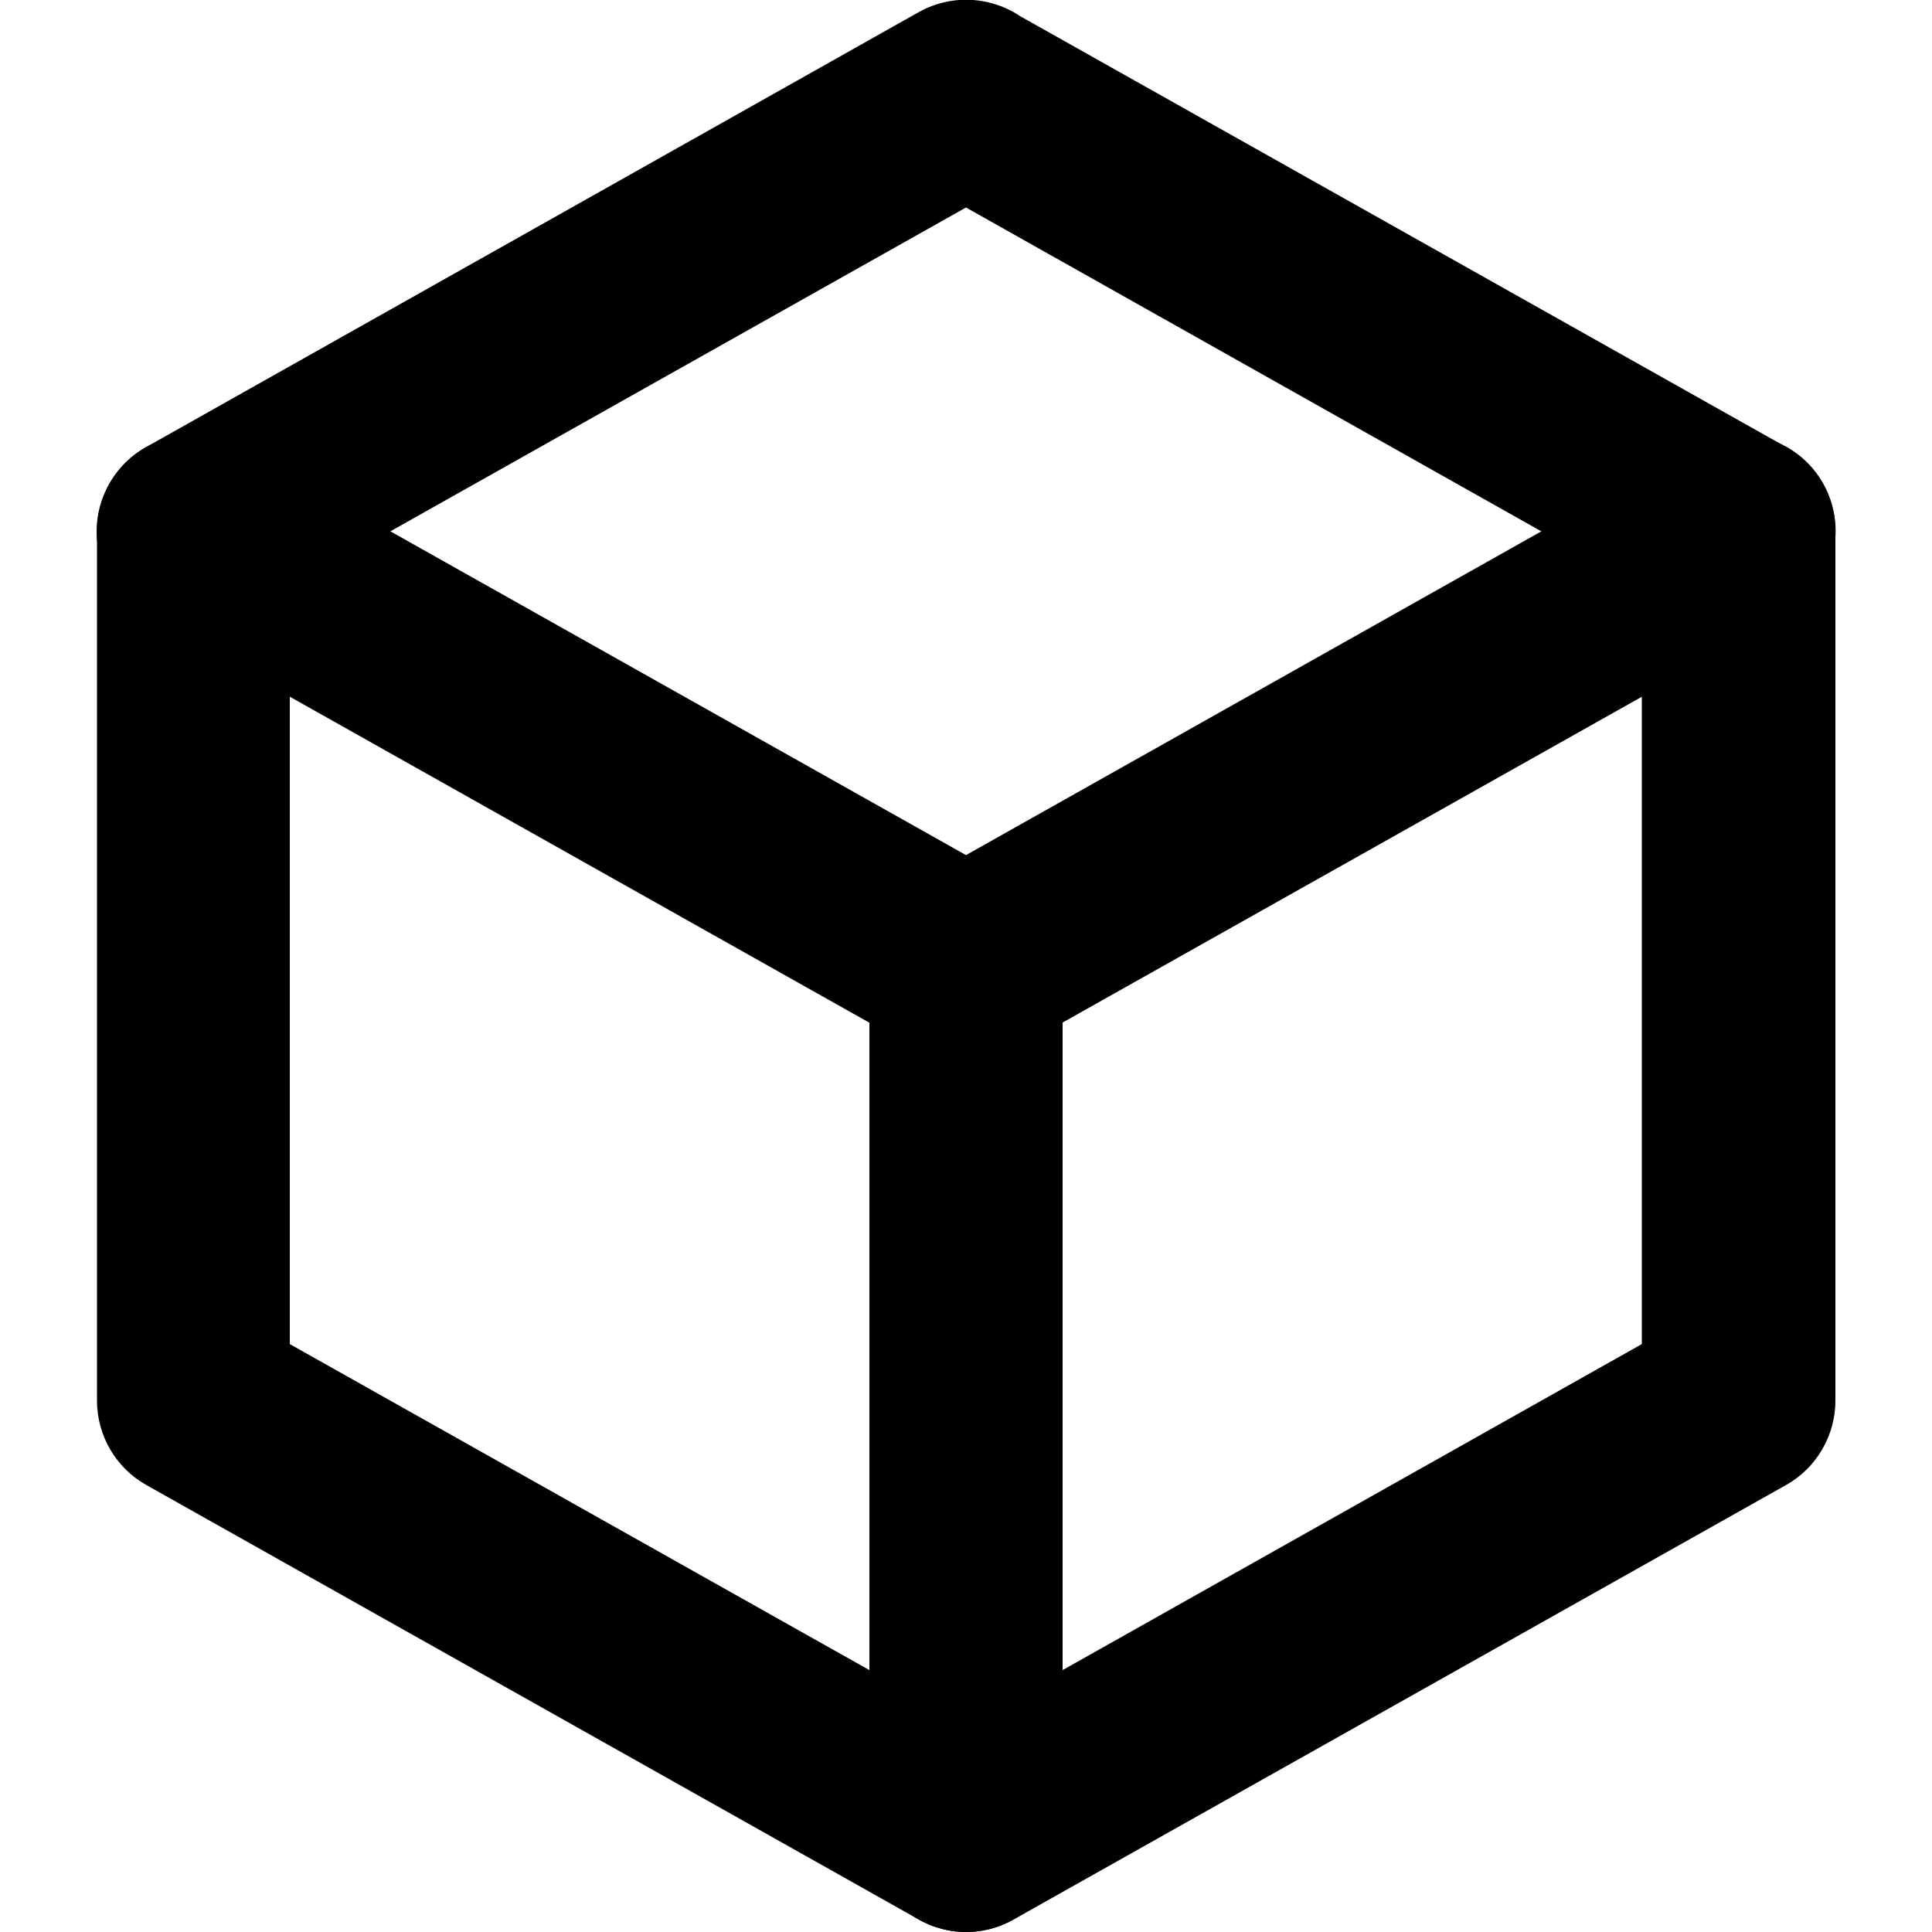 <?xml version="1.0" encoding="utf-8"?>
<!-- Generator: Adobe Illustrator 24.1.1, SVG Export Plug-In . SVG Version: 6.00 Build 0)  -->
<svg version="1.1" id="Layer_1" xmlns="http://www.w3.org/2000/svg" xmlns:xlink="http://www.w3.org/1999/xlink" x="0px" y="0px"
	 viewBox="0 0 512 512" style="enable-background:new 0 0 512 512;" xml:space="preserve">
<g>
	<path d="M243.4,47.9l191.7,107.9l0,200.4L256,457L76.8,356.2V155.8L268.6,47.9c12.3-6.9,16.7-22.5,9.8-34.9
		c-6.9-12.3-22.5-16.7-34.9-9.8v0L38.7,118.5c-8,4.5-13,13.1-13,22.3v230.4c0,9.2,5,17.8,13,22.3l204.8,115.2
		c7.8,4.4,17.3,4.4,25.1,0l204.8-115.2c8-4.5,13-13.1,13-22.3V140.8c0-9.2-5-17.8-13-22.3L268.6,3.3c-12.3-6.9-27.9-2.6-34.9,9.8
		C226.8,25.4,231.1,41,243.4,47.9L243.4,47.9z"/>
	<path d="M268.6,278.3l204.8-115.2c12.3-6.9,16.7-22.5,9.8-34.9c-6.9-12.3-22.5-16.7-34.9-9.8L243.4,233.7
		c-12.3,6.9-16.7,22.5-9.8,34.9C240.6,280.9,256.2,285.2,268.6,278.3"/>
	<path d="M230.4,256v230.4c0,14.1,11.5,25.6,25.6,25.6c14.1,0,25.6-11.5,25.6-25.6V256c0-14.1-11.5-25.6-25.6-25.6
		C241.9,230.4,230.4,241.9,230.4,256"/>
	<path d="M268.6,233.7L63.8,118.5c-12.3-6.9-27.9-2.6-34.9,9.8c-6.9,12.3-2.6,27.9,9.8,34.9l204.8,115.2c12.3,6.9,27.9,2.6,34.9-9.8
		C285.2,256.2,280.9,240.6,268.6,233.7"/>
</g>
</svg>
